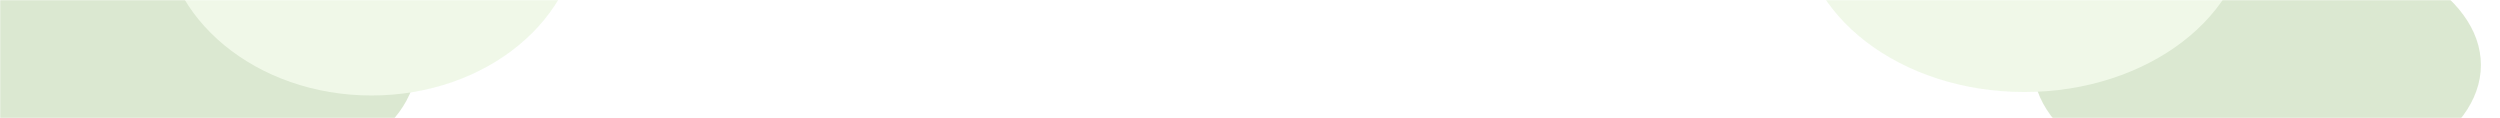 <svg width="1440" height="68" viewBox="0 0 1440 68" fill="none" xmlns="http://www.w3.org/2000/svg">
<mask id="mask0_892_4384" style="mask-type:alpha" maskUnits="userSpaceOnUse" x="0" y="0" width="1440" height="68">
<rect width="1440" height="68" fill="#B4C7A5" fill-opacity="0.35"/>
</mask>
<g mask="url(#mask0_892_4384)">
<g filter="url(#filter0_f_892_4384)">
<ellipse cx="111" cy="35.73" rx="129" ry="74.339" fill="#99BD7B"/>
</g>
<g filter="url(#filter1_f_892_4384)">
<ellipse cx="129" cy="74.339" rx="129" ry="74.339" transform="matrix(-1 0 0 1 1429 -36.881)" fill="#99BD7B"/>
</g>
<ellipse cx="214" cy="-44" rx="120" ry="99" fill="#D3ECBE"/>
<ellipse cx="129" cy="99" rx="129" ry="99" transform="matrix(-1 0 0 1 1295 -145)" fill="#D3ECBE"/>
</g>
<defs>
<filter id="filter0_f_892_4384" x="-105.458" y="-126.067" width="432.915" height="323.593" filterUnits="userSpaceOnUse" color-interpolation-filters="sRGB">
<feFlood flood-opacity="0" result="BackgroundImageFix"/>
<feBlend mode="normal" in="SourceGraphic" in2="BackgroundImageFix" result="shape"/>
<feGaussianBlur stdDeviation="43.729" result="effect1_foregroundBlur_892_4384"/>
</filter>
<filter id="filter1_f_892_4384" x="1083.54" y="-124.338" width="432.915" height="323.593" filterUnits="userSpaceOnUse" color-interpolation-filters="sRGB">
<feFlood flood-opacity="0" result="BackgroundImageFix"/>
<feBlend mode="normal" in="SourceGraphic" in2="BackgroundImageFix" result="shape"/>
<feGaussianBlur stdDeviation="43.729" result="effect1_foregroundBlur_892_4384"/>
</filter>
</defs>
</svg>
